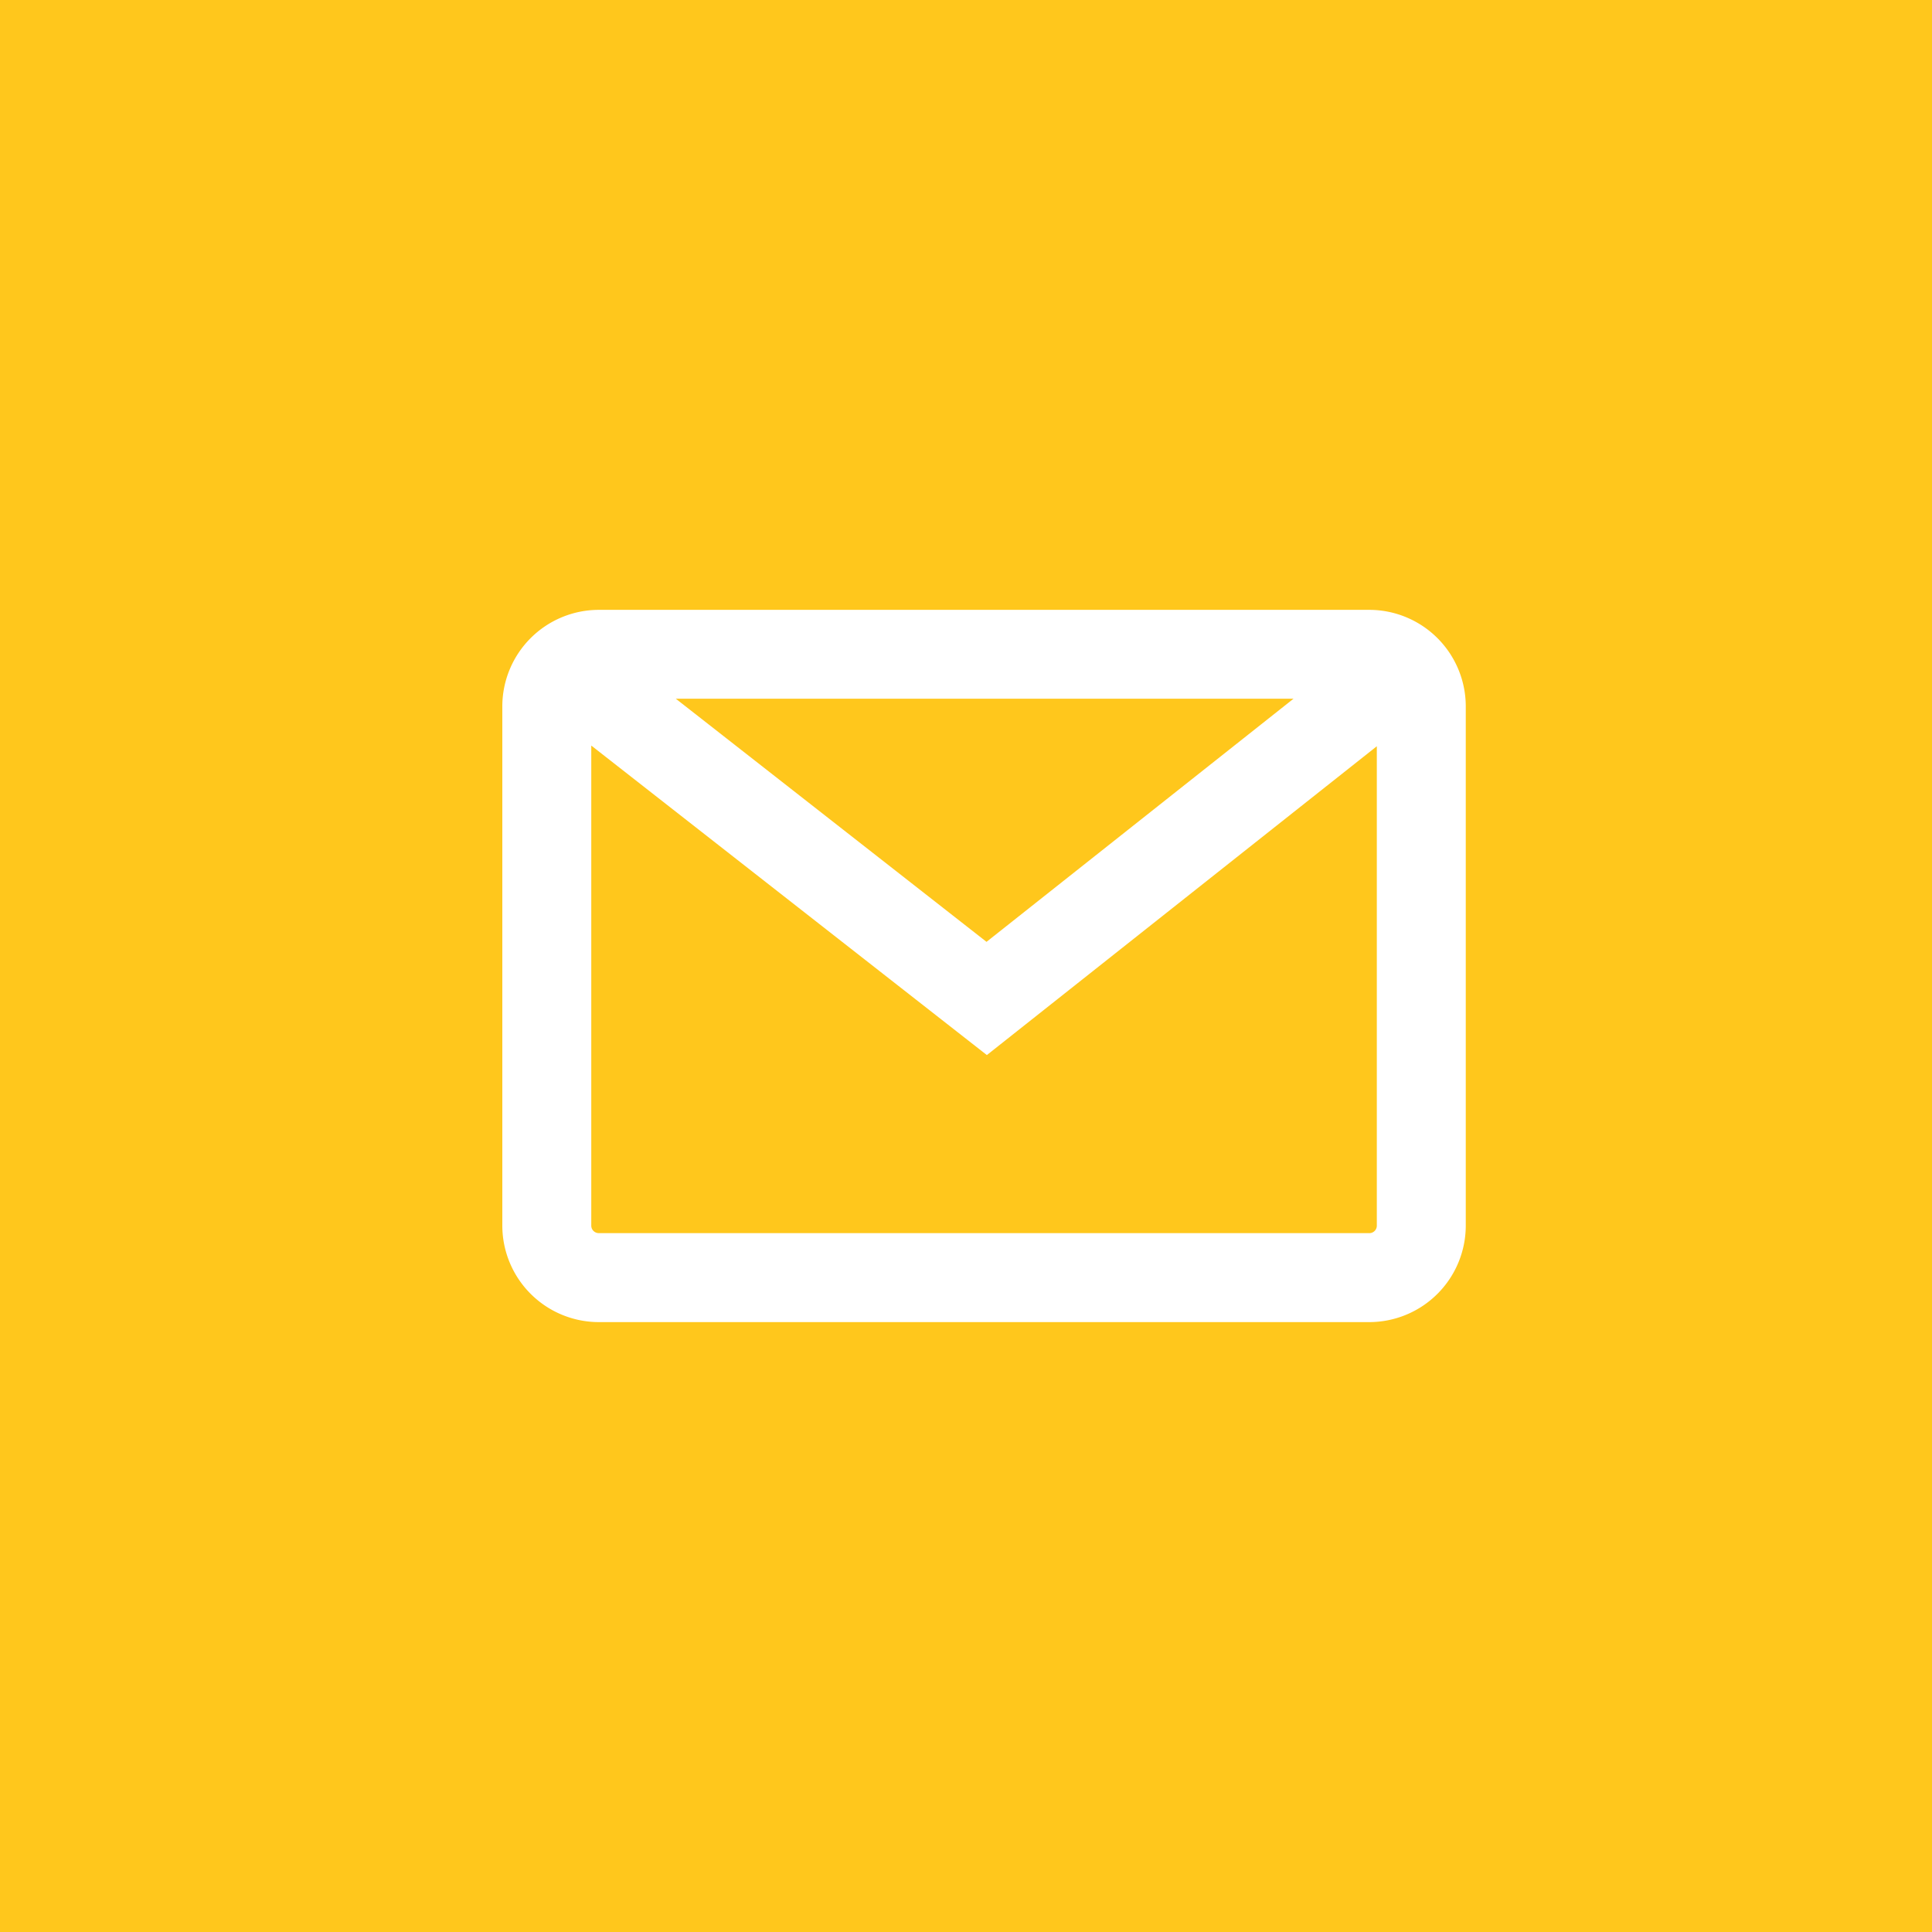 <svg xmlns="http://www.w3.org/2000/svg" xmlns:xlink="http://www.w3.org/1999/xlink" width="50" height="50" viewBox="0 0 50 50">
  <defs>
    <clipPath id="clip-path">
      <rect id="長方形_12" data-name="長方形 12" width="24.934" height="18.433" fill="#fff"/>
    </clipPath>
  </defs>
  <g id="グループ_11407" data-name="グループ 11407" transform="translate(-668)">
    <rect id="長方形_8794" data-name="長方形 8794" width="50" height="50" transform="translate(668)" fill="#ffc71c"/>
    <g id="グループ_12" data-name="グループ 12" transform="translate(681 15.783)" clip-path="url(#clip-path)">
      <path id="パス_28" data-name="パス 28" d="M22.439,0H2.495A2.5,2.5,0,0,0,0,2.495V15.938a2.5,2.5,0,0,0,2.495,2.495H22.439a2.5,2.5,0,0,0,2.495-2.495V2.495A2.5,2.5,0,0,0,22.439,0M20.476,2.3,12.531,8.592,4.49,2.3Zm1.963,13.83H2.495a.194.194,0,0,1-.193-.193V3.512L12.54,11.522,22.632,3.53V15.938a.194.194,0,0,1-.193.193" transform="translate(0 0)" fill="#fff"/>
    </g>
  </g>
</svg>
